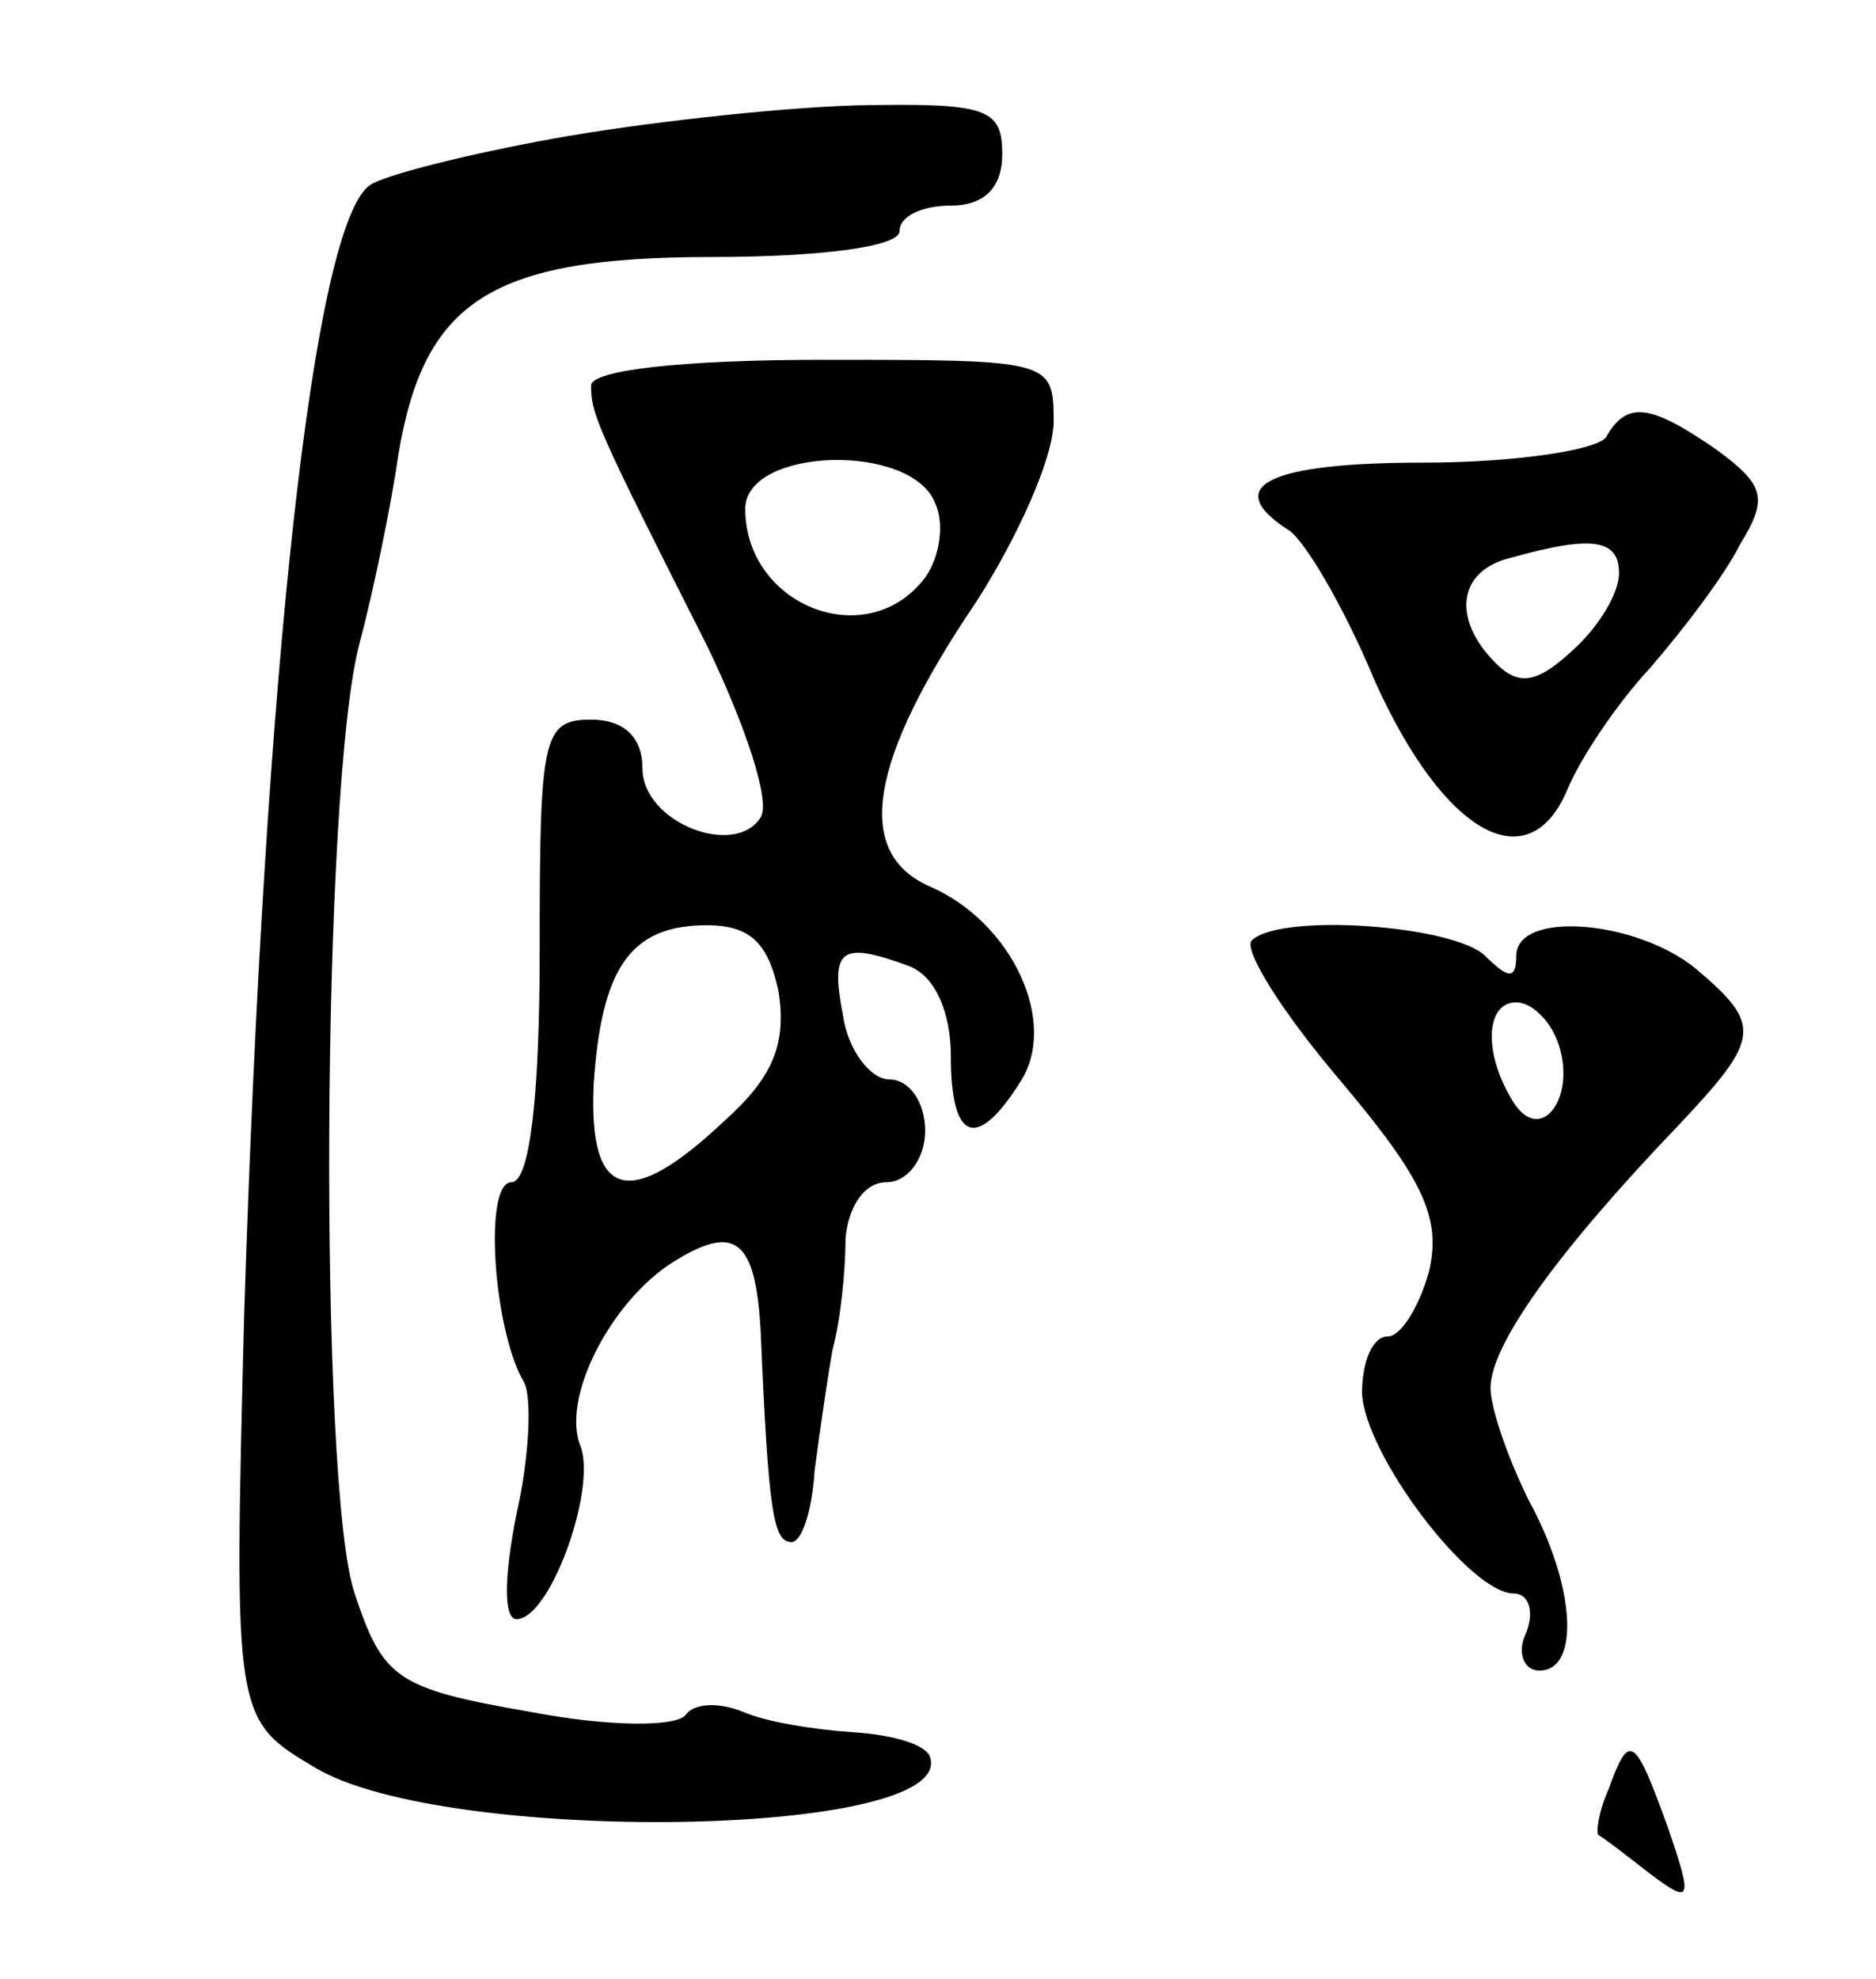 <svg version="1.0" xmlns="http://www.w3.org/2000/svg" width="73" height="77" viewBox="0 0 73 77" ><g transform="translate(0,77) scale(0.1,-0.1)" ><path d="M215 716 c-33 -6 -65 -14 -71 -18 -22 -15 -41 -187 -49 -440 -4 -157 -4 -157 28 -176 51 -30 248 -27 239 4 -1 5 -14 9 -30 10 -15 1 -34 4 -43 8 -10 4 -19 3 -22 -1 -3 -5 -30 -5 -61 1 -52 9 -57 13 -68 46 -14 41 -13 315 2 370 5 19 12 52 15 73 10 60 36 77 122 77 42 0 73 4 73 10 0 6 9 10 20 10 13 0 20 7 20 20 0 18 -6 20 -57 19 -32 -1 -85 -7 -118 -13z"/><path d="M230 620 c0 -11 2 -16 45 -101 15 -31 25 -61 21 -67 -10 -16 -46 -2 -46 19 0 12 -7 19 -20 19 -19 0 -20 -7 -20 -90 0 -58 -4 -90 -11 -90 -11 0 -7 -58 5 -78 3 -6 2 -29 -3 -51 -5 -25 -5 -41 0 -41 13 0 31 50 25 67 -8 19 12 57 36 72 24 15 32 9 34 -27 3 -71 5 -82 12 -82 4 0 8 12 9 28 2 15 5 36 7 47 3 11 5 30 5 43 1 12 7 22 16 22 8 0 15 9 15 20 0 11 -6 20 -14 20 -7 0 -16 11 -18 25 -5 26 -1 29 26 19 10 -4 16 -18 16 -35 0 -33 10 -37 27 -10 15 23 -3 62 -35 76 -30 13 -24 49 18 111 16 25 30 56 30 70 0 24 -1 24 -90 24 -54 0 -90 -4 -90 -10z m134 -46 c4 -9 1 -23 -5 -30 -23 -28 -69 -9 -69 28 0 24 65 26 74 2z m-61 -190 c3 -20 -2 -33 -21 -50 -37 -35 -53 -31 -51 14 3 45 14 62 44 62 17 0 24 -7 28 -26z"/><path d="M625 600 c-3 -5 -35 -10 -71 -10 -60 0 -79 -9 -53 -26 6 -3 22 -30 34 -59 27 -60 60 -78 75 -42 5 12 19 33 32 47 13 15 29 36 35 48 11 18 10 23 -9 37 -26 18 -35 19 -43 5z m5 -53 c0 -8 -8 -21 -18 -30 -14 -13 -21 -14 -30 -5 -17 17 -15 36 6 41 32 9 42 7 42 -6z"/><path d="M487 404 c-3 -4 12 -28 35 -55 32 -38 39 -53 34 -74 -4 -14 -11 -25 -16 -25 -6 0 -10 -10 -10 -22 1 -24 42 -78 59 -78 6 0 8 -7 5 -15 -4 -8 -1 -15 5 -15 16 0 14 33 -4 66 -8 16 -15 36 -15 44 0 17 27 54 73 102 32 34 33 39 7 61 -23 19 -70 23 -70 5 0 -9 -3 -9 -12 0 -12 12 -80 17 -91 6z m119 -39 c8 -21 -6 -41 -17 -24 -12 19 -11 39 1 39 6 0 13 -7 16 -15z"/><path d="M626 74 c-4 -9 -5 -17 -4 -18 2 -1 11 -8 20 -15 16 -12 17 -11 7 18 -13 36 -15 37 -23 15z"/></g></svg> 
